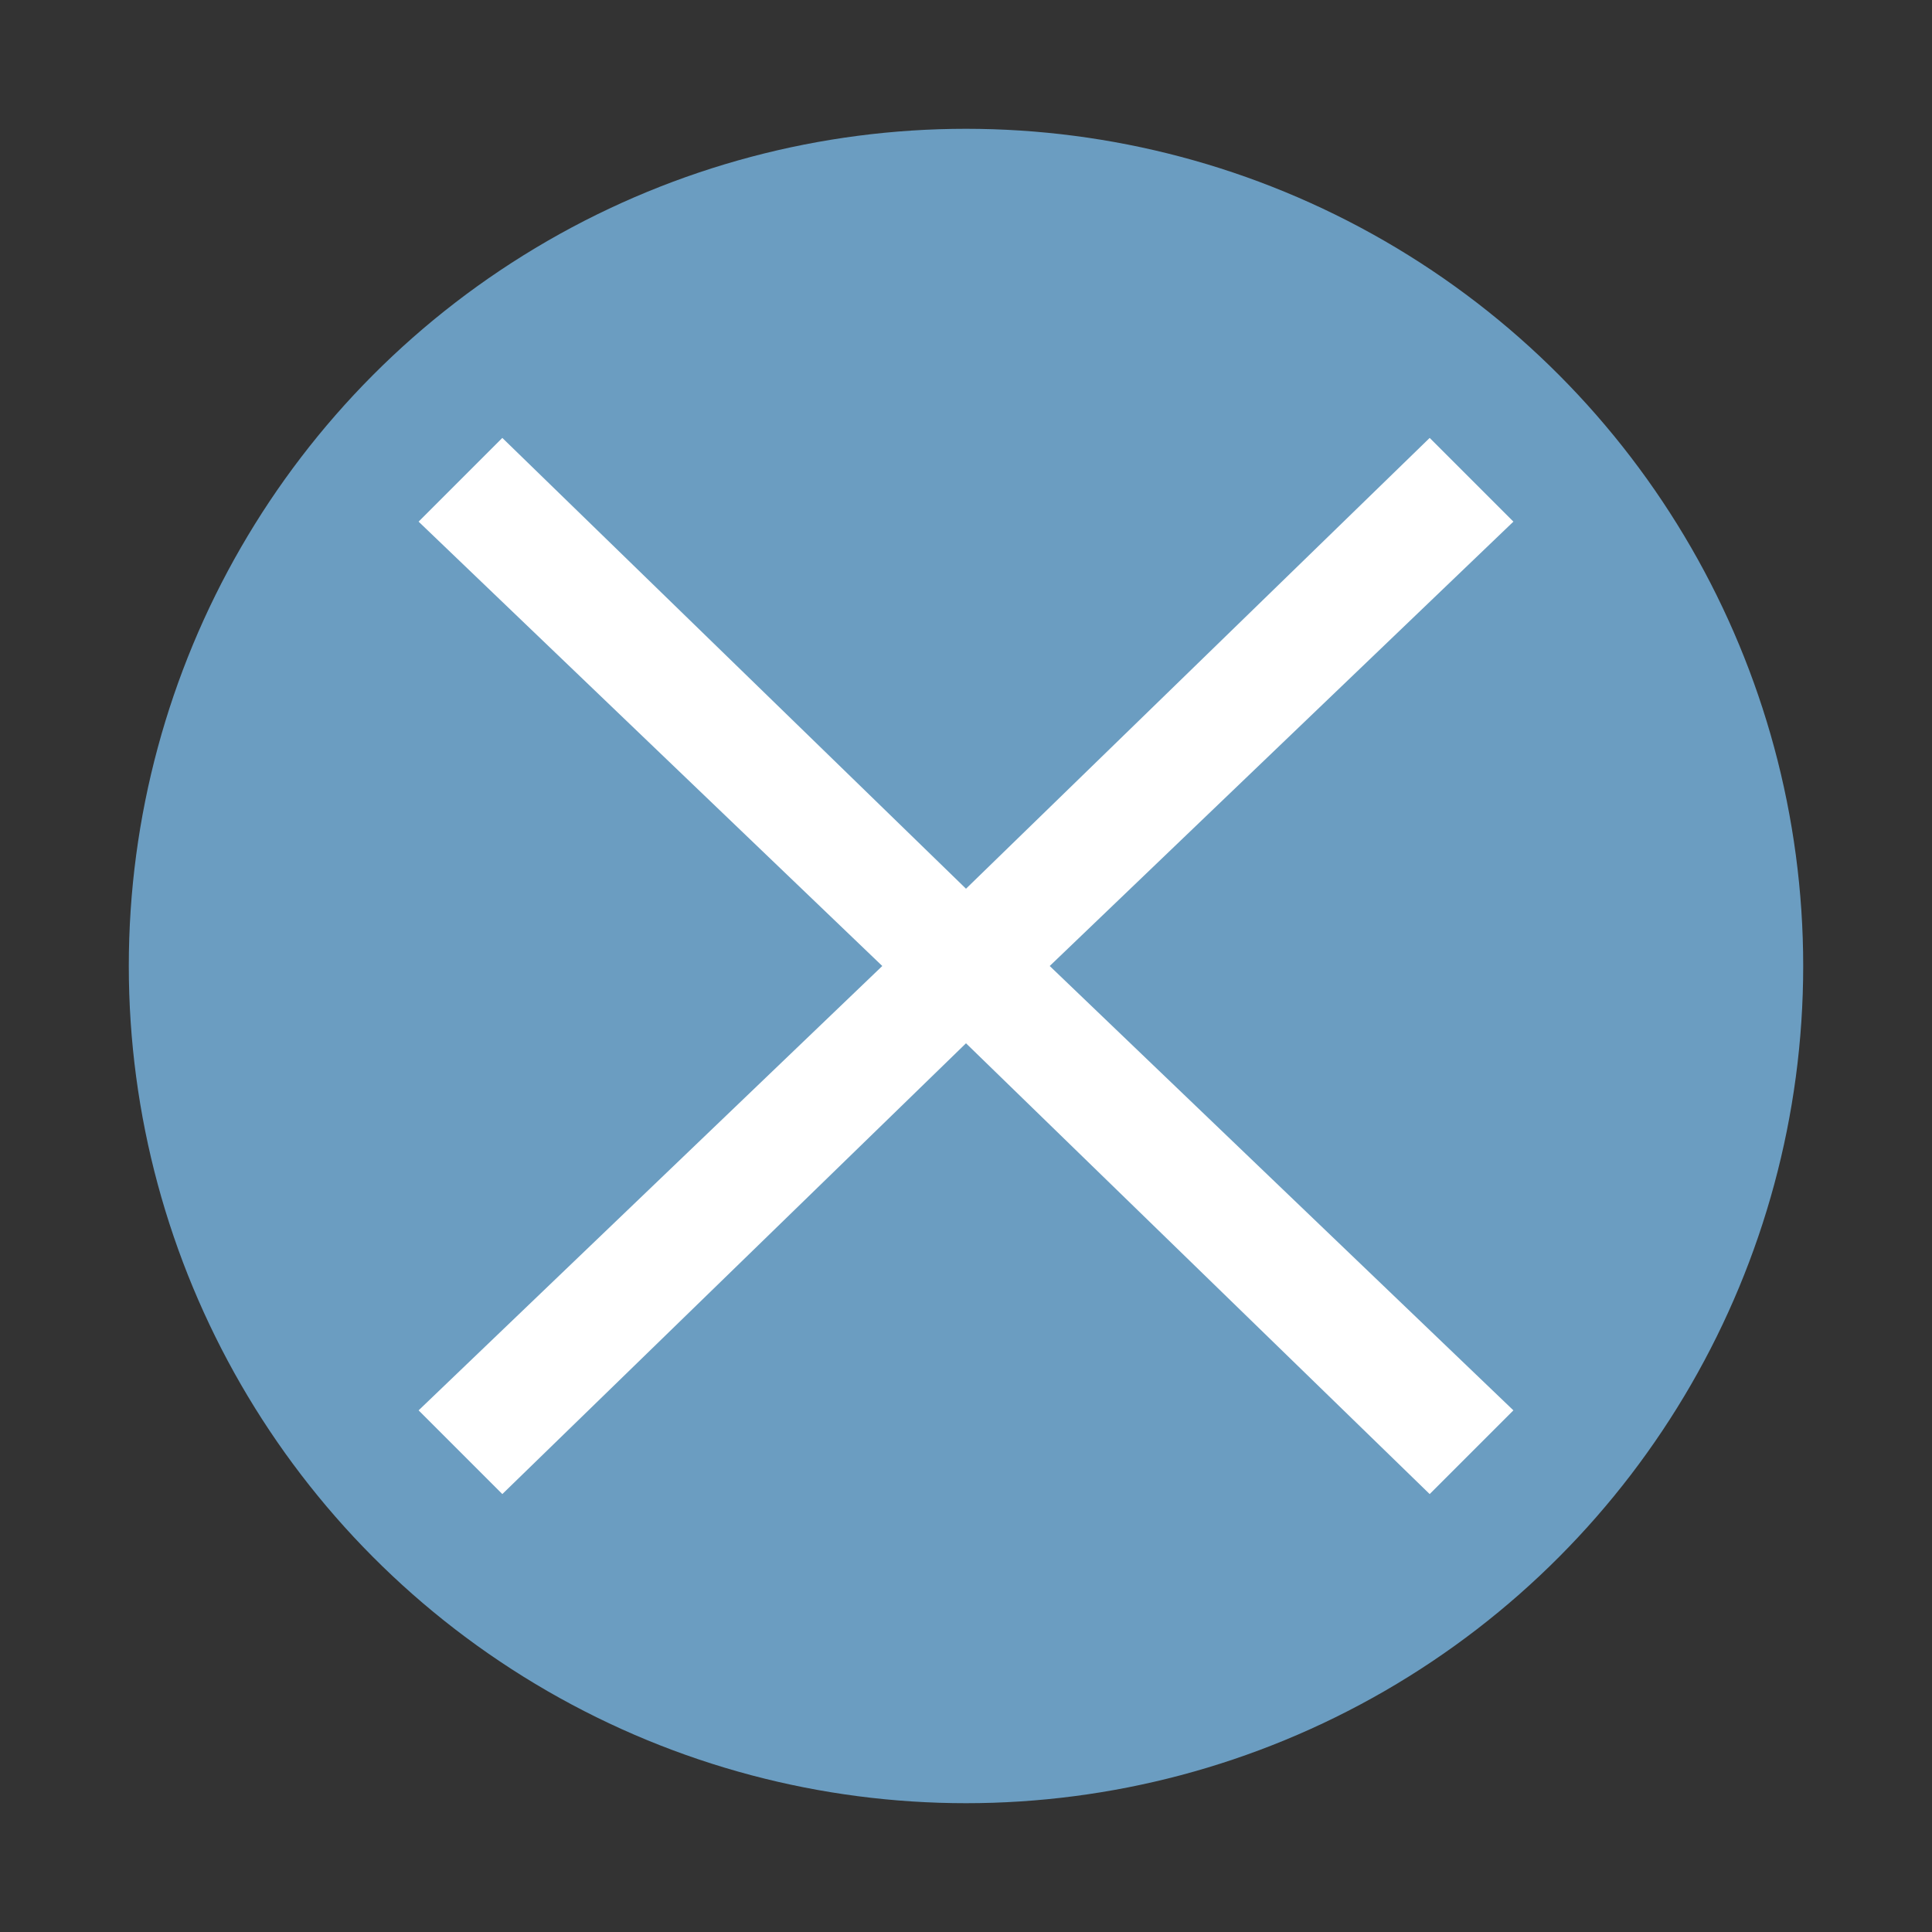 <?xml version="1.0" encoding="utf-8"?>
<!-- Generator: Adobe Illustrator 21.1.0, SVG Export Plug-In . SVG Version: 6.00 Build 0)  -->
<svg version="1.1" xmlns="http://www.w3.org/2000/svg" xmlns:xlink="http://www.w3.org/1999/xlink" x="0px" y="0px"
	 viewBox="0 0 30 30" style="enable-background:new 0 0 30 30;" xml:space="preserve" shape-rendering="geometricPrecision">
<rect x="0" y="0" width="30" height="30" fill="#333333" stroke="none"/>
<style type="text/css">
	.st0{fill:#6B9DC1;}
	.st1{fill:#FFFFFF;}
</style>
<g id="Layer_2">
	<circle class="st0" cx="15" cy="15" r="13"/>
</g>
<g id="Layer_1">
	<title>menu_close_mobile</title>
	<polygon class="st1" points="23.5,8.1 22.2,6.8 15,13.8 7.8,6.8 6.5,8.1 13.7,15 6.5,21.9 7.8,23.2 15,16.2 22.2,23.2 23.5,21.9 
		16.3,15 	"/>
</g>
</svg>
